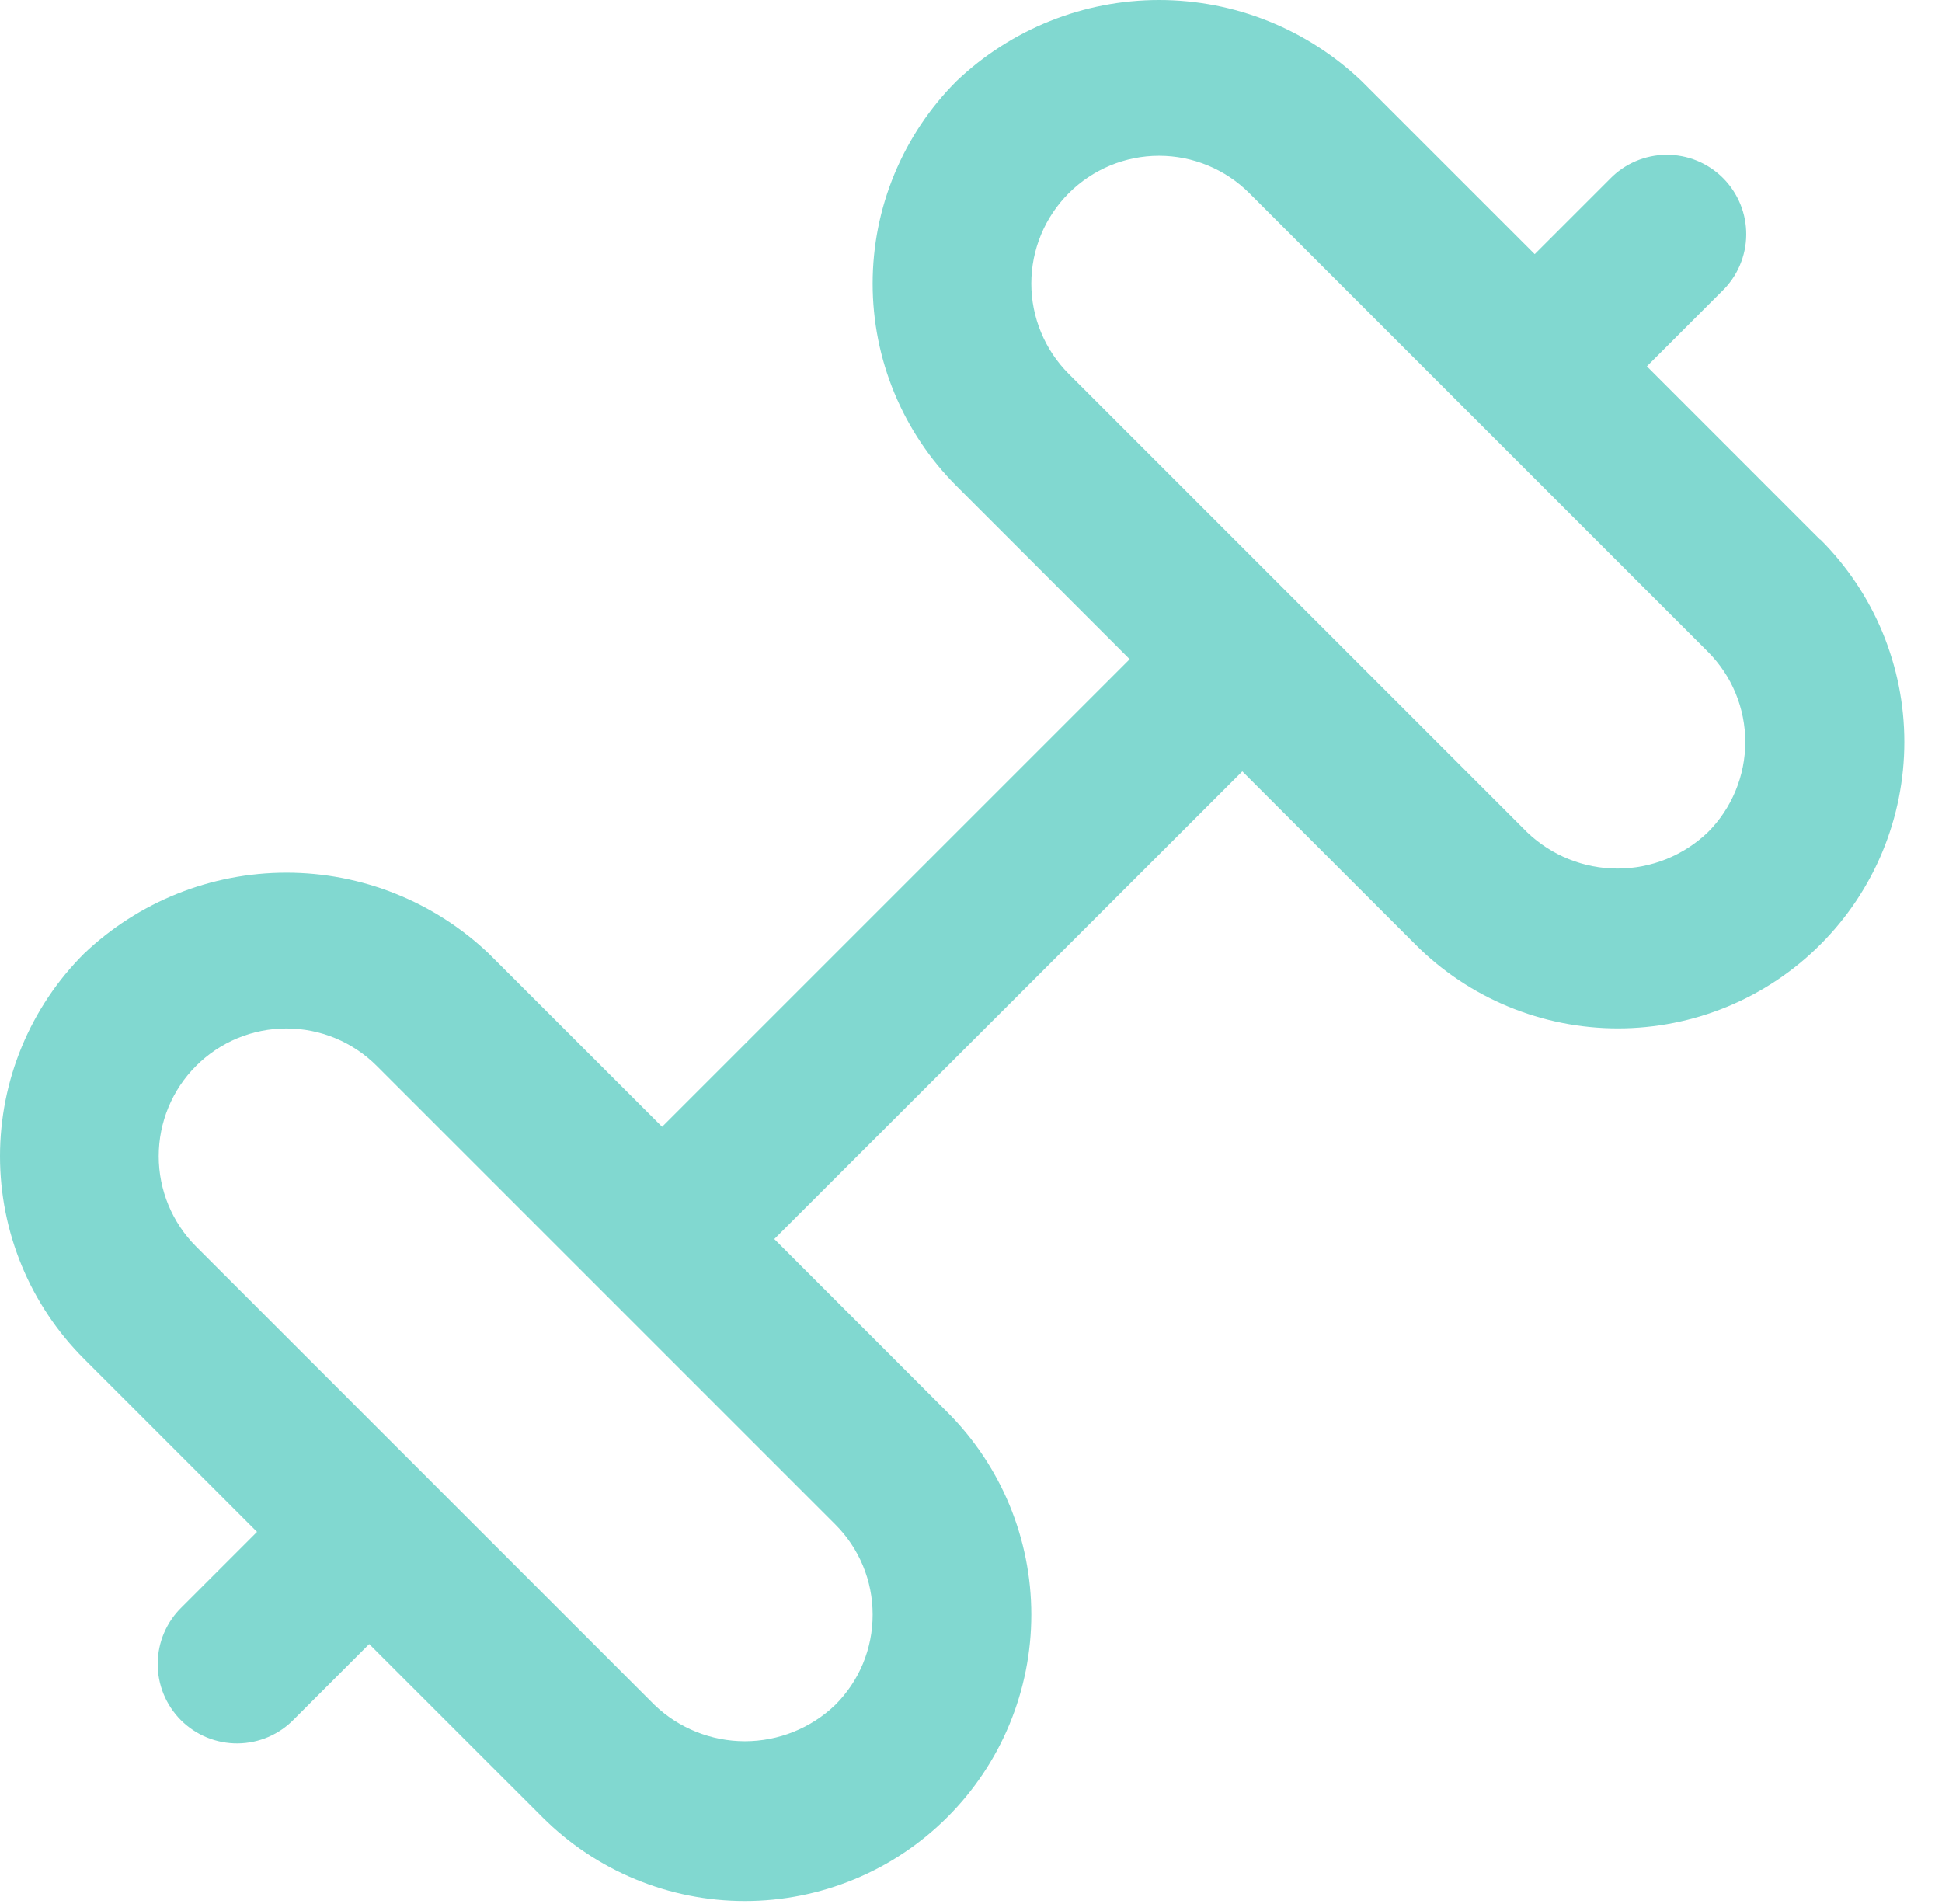 <?xml version="1.0" encoding="UTF-8"?> <svg xmlns="http://www.w3.org/2000/svg" width="51" height="50" viewBox="0 0 51 50" fill="none"><path d="M47.796 14.168L43.25 9.62L45.223 7.647C45.422 7.455 45.581 7.225 45.69 6.97C45.799 6.716 45.857 6.443 45.859 6.166C45.861 5.89 45.809 5.615 45.704 5.359C45.599 5.103 45.445 4.871 45.249 4.675C45.053 4.479 44.821 4.325 44.565 4.22C44.309 4.115 44.034 4.063 43.758 4.065C43.481 4.067 43.208 4.125 42.953 4.234C42.699 4.343 42.469 4.502 42.277 4.701L40.304 6.674L35.757 2.128C34.323 0.762 32.419 0 30.439 0C28.459 0 26.555 0.762 25.121 2.128C24.422 2.826 23.868 3.655 23.49 4.568C23.111 5.481 22.917 6.459 22.917 7.447C22.917 8.435 23.111 9.413 23.49 10.325C23.868 11.238 24.422 12.067 25.121 12.765L29.667 17.311L17.388 29.59L12.84 25.045C11.406 23.679 9.502 22.917 7.522 22.917C5.542 22.917 3.638 23.679 2.204 25.045C1.506 25.743 0.951 26.572 0.573 27.485C0.195 28.397 0 29.375 0 30.363C0 31.351 0.195 32.33 0.573 33.242C0.951 34.155 1.506 34.984 2.204 35.682L6.75 40.228L4.777 42.201C4.578 42.393 4.42 42.623 4.31 42.877C4.201 43.131 4.144 43.405 4.141 43.681C4.139 43.958 4.192 44.232 4.296 44.488C4.401 44.744 4.556 44.977 4.751 45.173C4.947 45.368 5.18 45.523 5.436 45.628C5.692 45.732 5.966 45.785 6.243 45.783C6.519 45.78 6.793 45.723 7.047 45.614C7.301 45.504 7.531 45.346 7.723 45.147L9.696 43.174L14.244 47.72C14.942 48.418 15.771 48.972 16.684 49.35C17.596 49.728 18.574 49.923 19.562 49.923C20.549 49.923 21.527 49.728 22.44 49.35C23.352 48.972 24.181 48.418 24.879 47.72C25.578 47.022 26.133 46.193 26.511 45.28C26.889 44.368 27.084 43.39 27.084 42.402C27.084 41.414 26.889 40.436 26.511 39.524C26.133 38.611 25.578 37.782 24.879 37.084L20.334 32.538L32.625 20.257L37.171 24.803C37.869 25.502 38.698 26.056 39.611 26.434C40.523 26.812 41.501 27.006 42.489 27.006C43.476 27.006 44.454 26.812 45.367 26.434C46.279 26.056 47.108 25.502 47.806 24.803C48.505 24.105 49.06 23.276 49.438 22.363C49.816 21.451 50.011 20.473 50.011 19.485C50.011 18.497 49.816 17.52 49.438 16.607C49.06 15.695 48.505 14.866 47.806 14.168H47.796ZM22.917 42.403C22.918 42.843 22.831 43.28 22.663 43.687C22.494 44.094 22.246 44.463 21.933 44.774C21.295 45.385 20.445 45.726 19.562 45.726C18.678 45.726 17.828 45.385 17.19 44.774L5.15 32.734C4.521 32.105 4.168 31.252 4.168 30.362C4.168 29.473 4.521 28.619 5.15 27.991C5.779 27.361 6.632 27.008 7.522 27.008C8.412 27.008 9.265 27.361 9.894 27.991L21.933 40.03C22.246 40.341 22.494 40.711 22.663 41.118C22.832 41.525 22.918 41.962 22.917 42.403ZM44.85 21.857C44.212 22.468 43.362 22.809 42.478 22.809C41.595 22.809 40.745 22.468 40.106 21.857L28.067 9.818C27.755 9.506 27.508 9.136 27.34 8.729C27.171 8.322 27.084 7.886 27.084 7.446C27.084 6.556 27.438 5.703 28.067 5.074C28.696 4.445 29.549 4.091 30.439 4.091C31.328 4.091 32.182 4.445 32.811 5.074L44.85 17.113C45.162 17.425 45.409 17.794 45.578 18.201C45.747 18.608 45.834 19.045 45.834 19.485C45.834 19.926 45.747 20.362 45.578 20.769C45.409 21.176 45.162 21.546 44.85 21.857Z" fill="#81D8D0"></path></svg> 